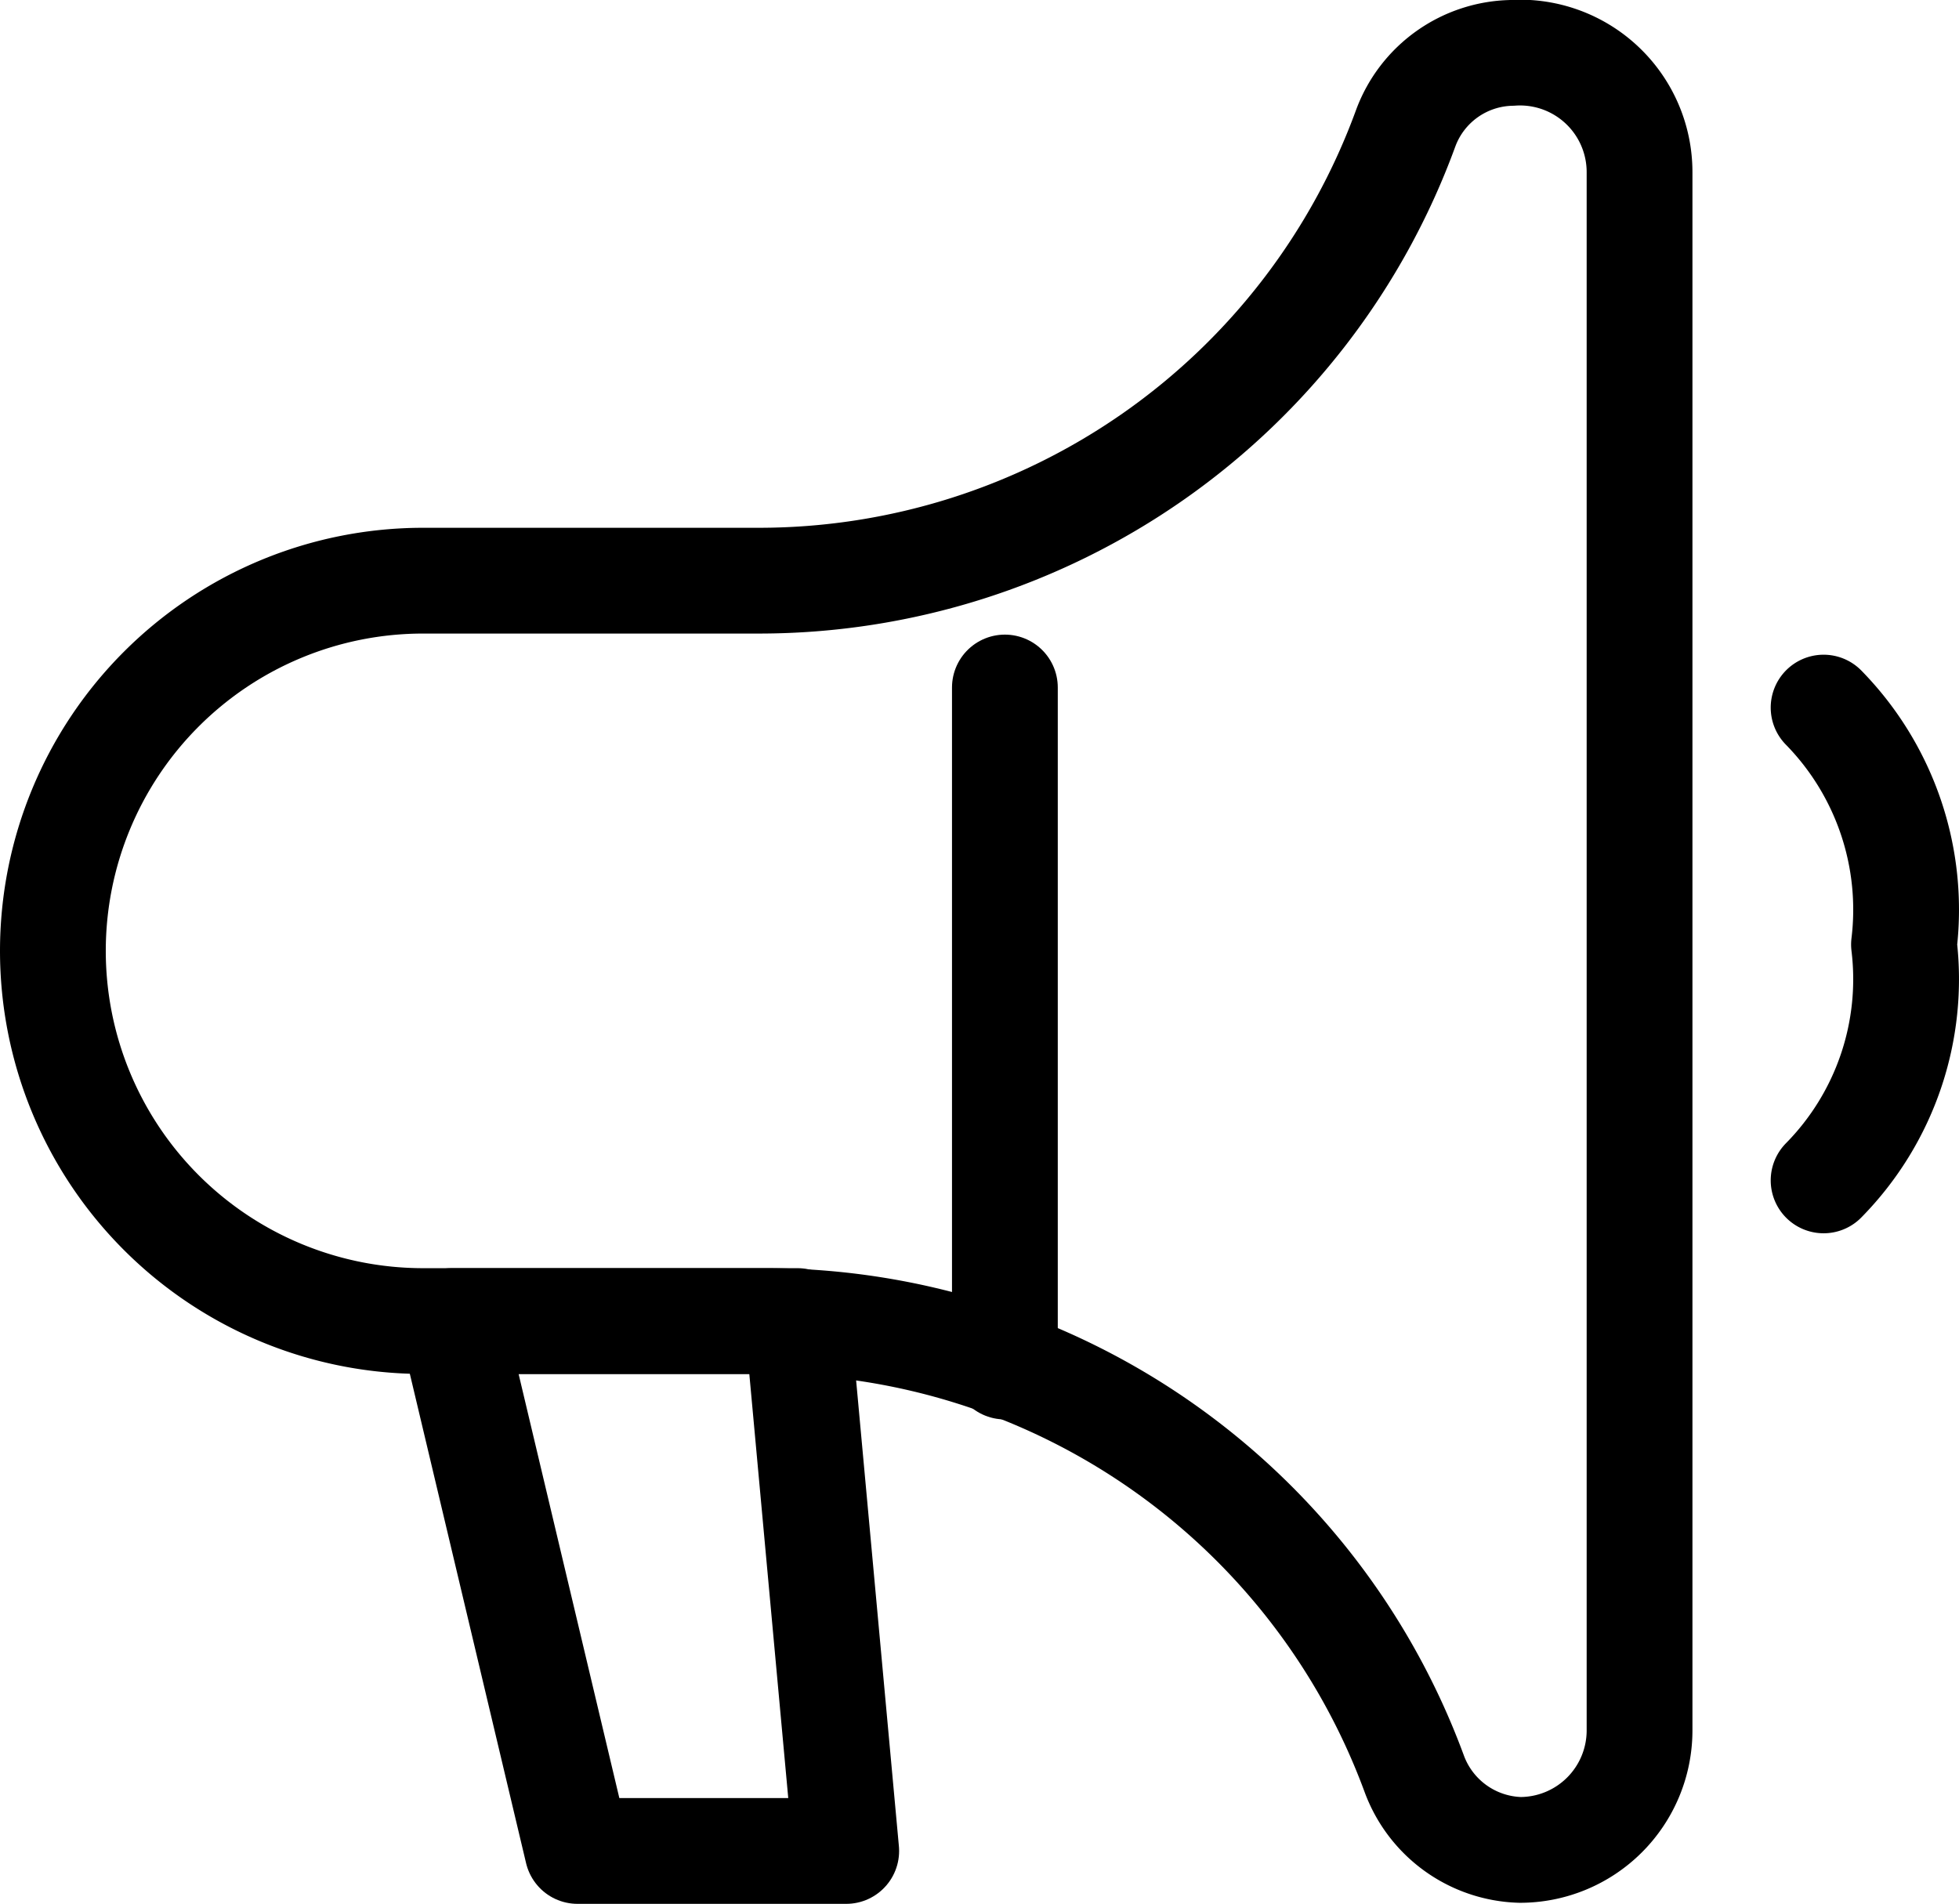 <svg viewBox="0 0 18.52 18" xmlns="http://www.w3.org/2000/svg" xmlns:xlink="http://www.w3.org/1999/xlink"><clipPath id="a"><path d="m0 0h18.52v18h-18.52z"/></clipPath><g fill="none" stroke="#000" stroke-linecap="round" stroke-linejoin="round"><path d="m9.5 6.5v6.42"/><g clip-path="url(#a)"><path d="m15.5 1.63v14.73a1.13 1.13 0 0 1 -1.13 1.13 1.1 1.1 0 0 1 -1-.72 6.54 6.54 0 0 0 -6.11-4.28h-3.26a3.5 3.5 0 0 1 0-7h3.18a6.51 6.51 0 0 0 6.11-4.28 1.09 1.09 0 0 1 1-.71 1.13 1.13 0 0 1 1.21 1.13z"/><path d="m8 17.5h-2.54l-1.19-5.01h3.27z"/><path d="m17.24 11.16a2.71 2.71 0 0 0 .76-2.23 2.73 2.73 0 0 0 -.76-2.24"/></g></g></svg>